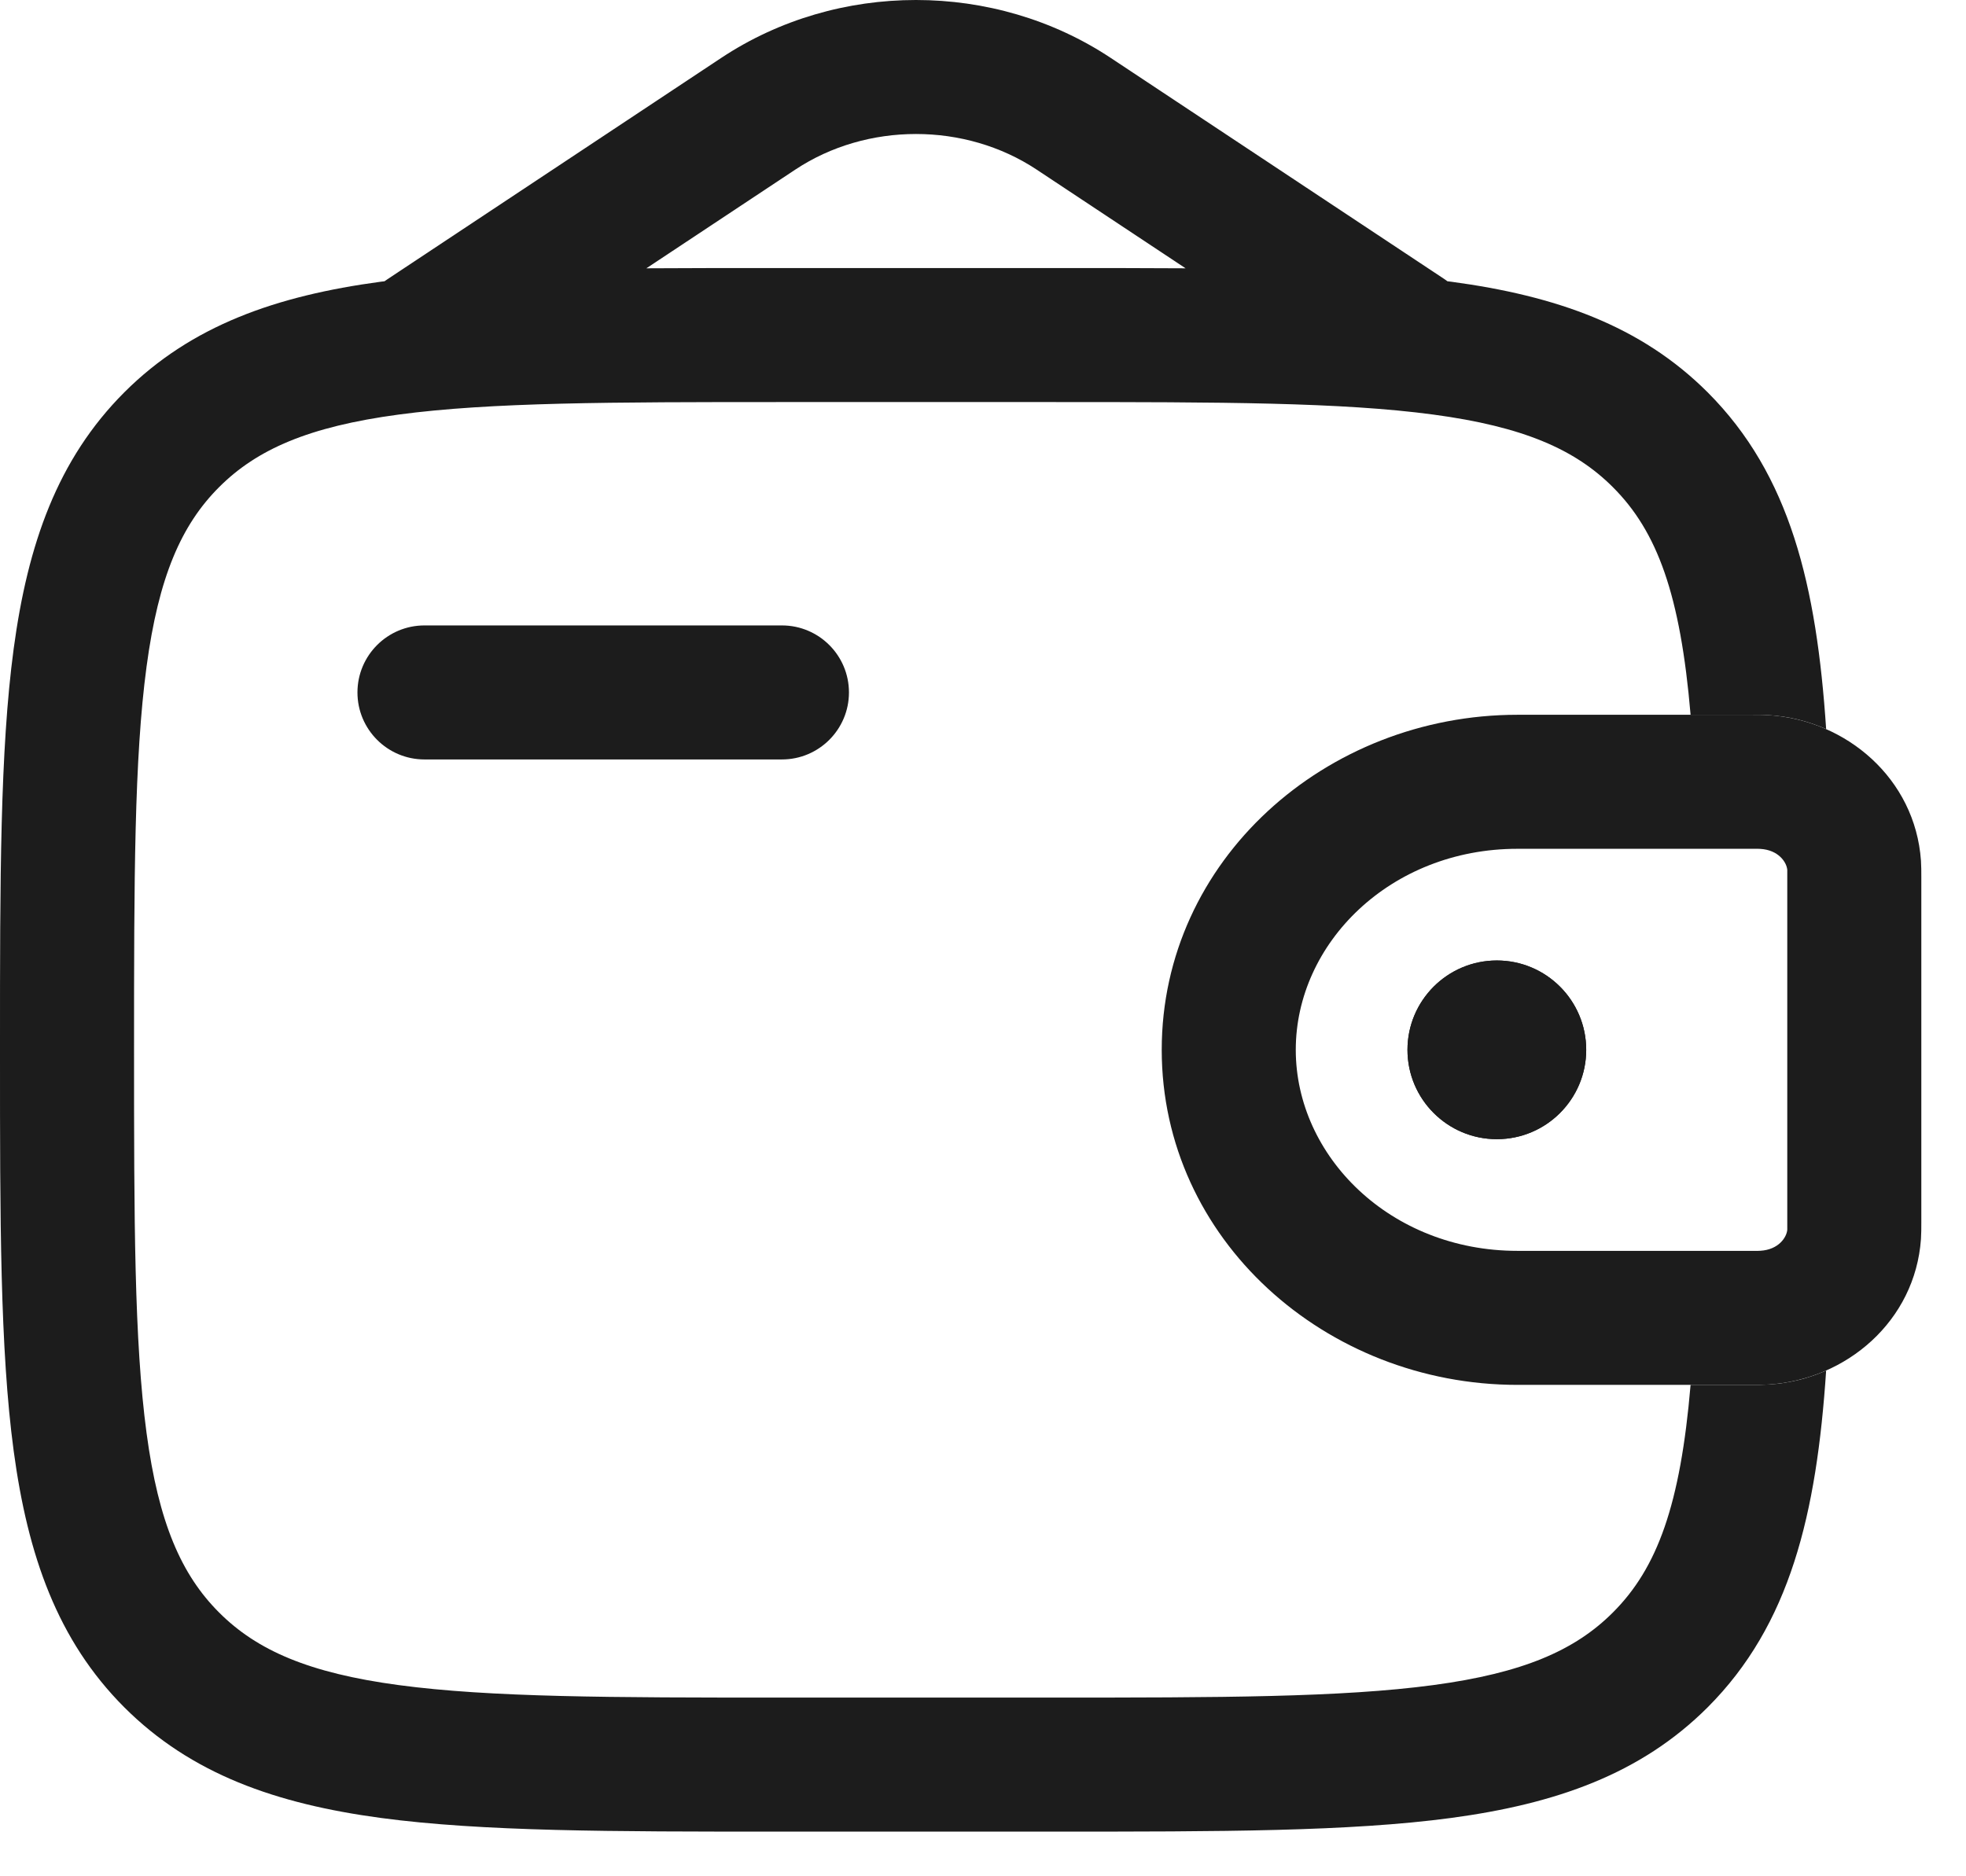<?xml version="1.0" encoding="UTF-8"?> <svg xmlns="http://www.w3.org/2000/svg" width="22" height="21" viewBox="0 0 22 21" fill="none"><path fill-rule="evenodd" clip-rule="evenodd" d="M19.674 9.5C19.653 9.5 19.627 9.5 19.583 9.5H16.981C15.557 9.5 14.5 10.559 14.5 11.75C14.5 12.941 15.557 14 16.981 14H19.583C19.627 14 19.653 14 19.674 14C19.693 14 19.698 13.999 19.698 13.999C19.904 13.987 19.993 13.848 20 13.764C20 13.764 20 13.758 20 13.749C20 13.731 20 13.707 20 13.667V9.833C20 9.811 20 9.794 20 9.78C20 9.768 20 9.759 20 9.751C20 9.742 20 9.736 20 9.736C19.993 9.652 19.904 9.513 19.698 9.501C19.698 9.501 19.693 9.5 19.674 9.5ZM19.6 8C19.666 8 19.73 8 19.789 8.004C20.66 8.057 21.431 8.714 21.496 9.632C21.5 9.692 21.5 9.757 21.5 9.817C21.5 9.822 21.5 9.828 21.5 9.833V13.667C21.5 13.672 21.5 13.678 21.5 13.683C21.5 13.743 21.5 13.808 21.496 13.868C21.431 14.786 20.66 15.443 19.789 15.496C19.73 15.5 19.666 15.5 19.6 15.5C19.594 15.5 19.589 15.5 19.583 15.5H16.981C14.836 15.5 13 13.872 13 11.75C13 9.628 14.836 8 16.981 8H19.583C19.589 8 19.594 8 19.6 8Z" fill="#1C1C1C"></path><path d="M17.75 11.75C17.75 12.302 17.302 12.75 16.75 12.75C16.198 12.75 15.75 12.302 15.75 11.75C15.75 11.198 16.198 10.75 16.75 10.75C17.302 10.75 17.75 11.198 17.75 11.75Z" fill="#1C1C1C"></path><path fill-rule="evenodd" clip-rule="evenodd" d="M19.6 8C19.666 8 19.73 8 19.789 8.004C20.015 8.017 20.233 8.071 20.435 8.16C20.328 6.554 20.033 5.316 19.109 4.391C18.36 3.643 17.411 3.311 16.239 3.153L16.197 3.148C16.186 3.14 16.175 3.132 16.165 3.125L12.429 0.648C11.126 -0.216 9.374 -0.216 8.071 0.648L4.336 3.125C4.325 3.132 4.314 3.14 4.303 3.148L4.261 3.153C3.089 3.311 2.14 3.643 1.391 4.391C0.643 5.14 0.311 6.089 0.153 7.261C-2.81632e-05 8.4 -1.55332e-05 9.856 3.21614e-07 11.694V11.806C-1.55332e-05 13.644 -2.81632e-05 15.1 0.153 16.239C0.311 17.411 0.643 18.36 1.391 19.109C2.14 19.857 3.089 20.189 4.261 20.347C5.4 20.5 6.856 20.5 8.694 20.5H11.806C13.644 20.5 15.1 20.5 16.239 20.347C17.411 20.189 18.36 19.857 19.109 19.109C20.033 18.184 20.328 16.946 20.435 15.34C20.233 15.429 20.015 15.483 19.789 15.496C19.73 15.5 19.666 15.5 19.6 15.5L19.583 15.5H18.918C18.804 16.841 18.547 17.55 18.048 18.048C17.625 18.471 17.045 18.725 16.039 18.86C15.011 18.998 13.657 19 11.75 19H8.75C6.843 19 5.489 18.998 4.461 18.86C3.455 18.725 2.875 18.471 2.452 18.048C2.029 17.625 1.775 17.045 1.64 16.039C1.502 15.011 1.5 13.657 1.5 11.75C1.5 9.843 1.502 8.489 1.64 7.461C1.775 6.455 2.029 5.875 2.452 5.452C2.875 5.029 3.455 4.775 4.461 4.64C5.489 4.502 6.843 4.5 8.75 4.5H11.75C13.657 4.5 15.011 4.502 16.039 4.64C17.045 4.775 17.625 5.029 18.048 5.452C18.547 5.95 18.804 6.659 18.918 8H19.583L19.6 8ZM8.694 3H11.806C12.323 3 12.809 3 13.267 3.003L11.6 1.898C10.799 1.367 9.701 1.367 8.9 1.898L7.233 3.003C7.691 3 8.177 3 8.694 3Z" fill="#1C1C1C"></path><path d="M4.75 7C4.336 7 4 7.336 4 7.75C4 8.164 4.336 8.5 4.75 8.5H8.75C9.164 8.5 9.5 8.164 9.5 7.75C9.5 7.336 9.164 7 8.75 7H4.75Z" fill="#1C1C1C"></path><path fill-rule="evenodd" clip-rule="evenodd" d="M17.75 11.75C17.75 12.302 17.302 12.75 16.75 12.75C16.198 12.75 15.75 12.302 15.75 11.75C15.75 11.198 16.198 10.75 16.75 10.75C17.302 10.75 17.75 11.198 17.75 11.75Z" fill="#1C1C1C"></path></svg> 